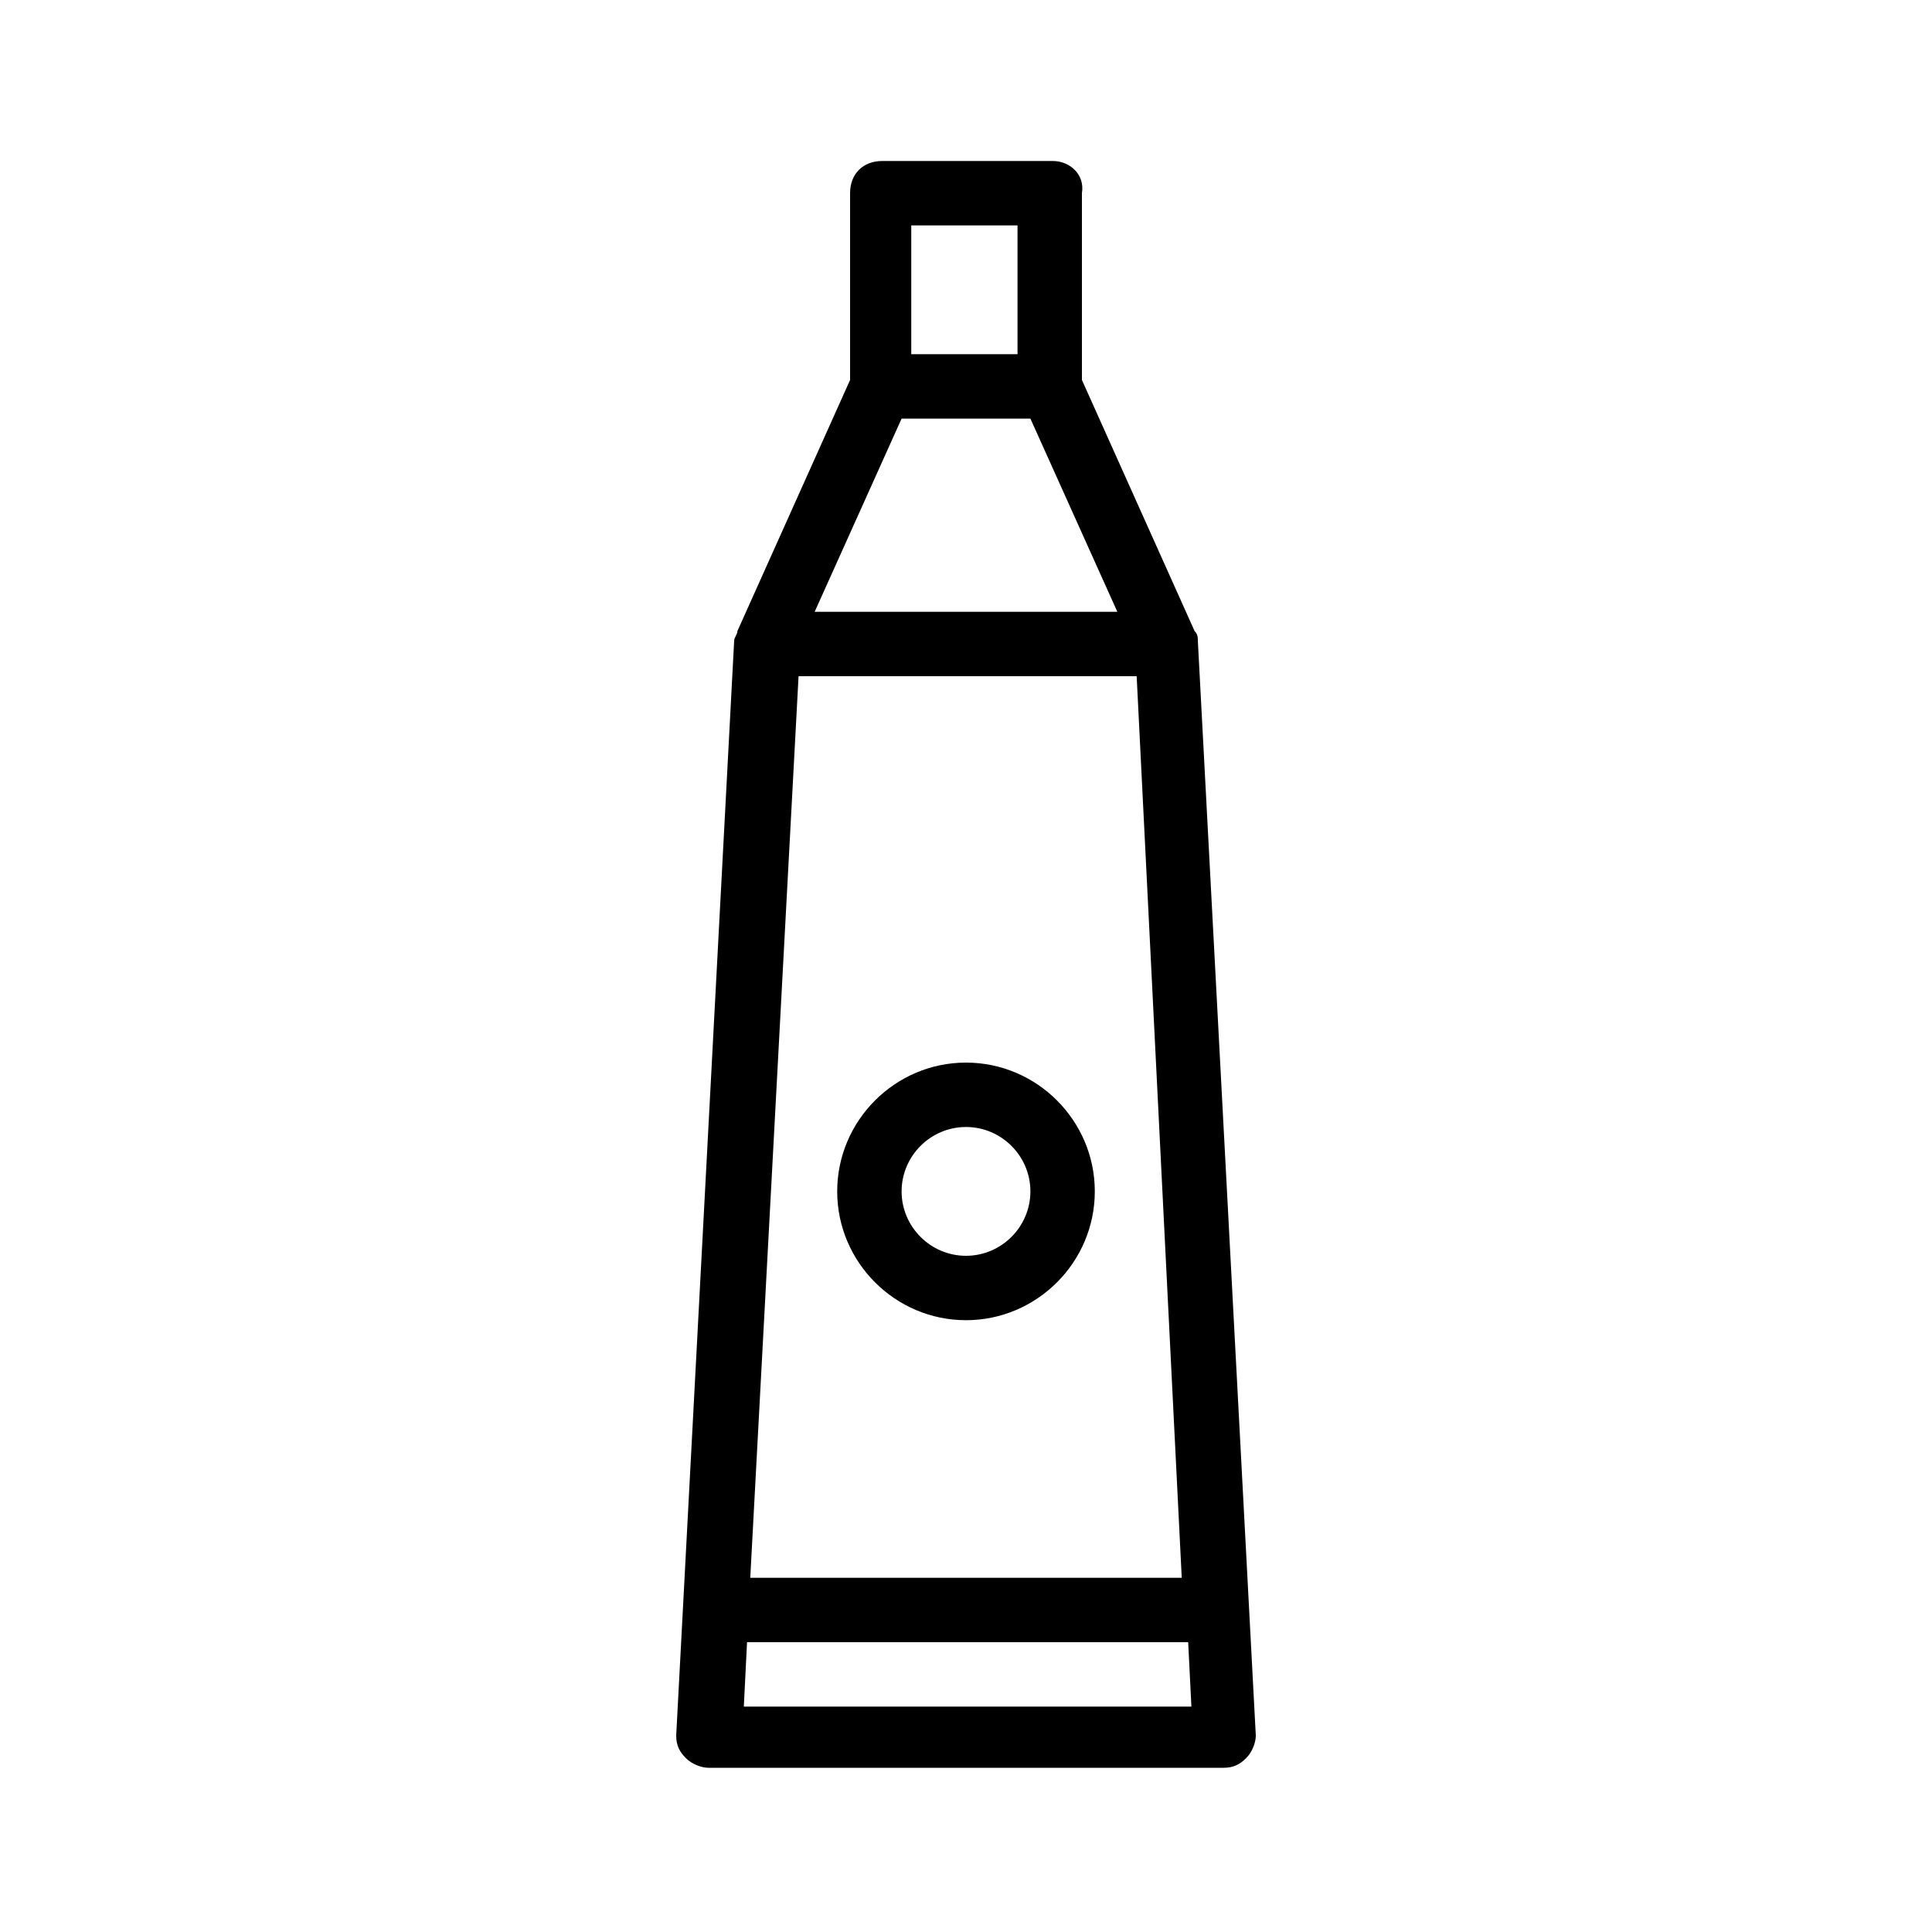 <?xml version="1.0" encoding="UTF-8"?> <svg xmlns="http://www.w3.org/2000/svg" xmlns:xlink="http://www.w3.org/1999/xlink" height="100px" width="100px" fill="#000000" version="1.1" x="0px" y="0px" viewBox="0 0 60 60" style="enable-background:new 0 0 60 60;" xml:space="preserve"><path d="M32.7,5h-5.3c-0.6,0-1,0.4-1,1v5.8l-3.5,7.8c0,0.1-0.1,0.2-0.1,0.3c0,0,0,0,0,0l-1.8,34c0,0.3,0.1,0.5,0.3,0.7 c0.2,0.2,0.5,0.3,0.7,0.3h16c0.3,0,0.5-0.1,0.7-0.3c0.2-0.2,0.3-0.5,0.3-0.7l-1.8-34c0,0,0,0,0,0c0-0.1,0-0.2-0.1-0.3l-3.5-7.8V6 C33.7,5.4,33.2,5,32.7,5z M28.3,7h3.3v4h-3.3V7z M36.7,49H23.3l1.5-28h10.5L36.7,49z M23.1,53l0.1-2h13.7l0.1,2H23.1z M25.3,19 l2.7-6h4l2.7,6H25.3z"></path><path d="M30,41c2.2,0,4-1.8,4-4s-1.8-4-4-4s-4,1.8-4,4S27.8,41,30,41z M30,35c1.1,0,2,0.9,2,2s-0.9,2-2,2s-2-0.9-2-2S28.9,35,30,35z "></path></svg> 
